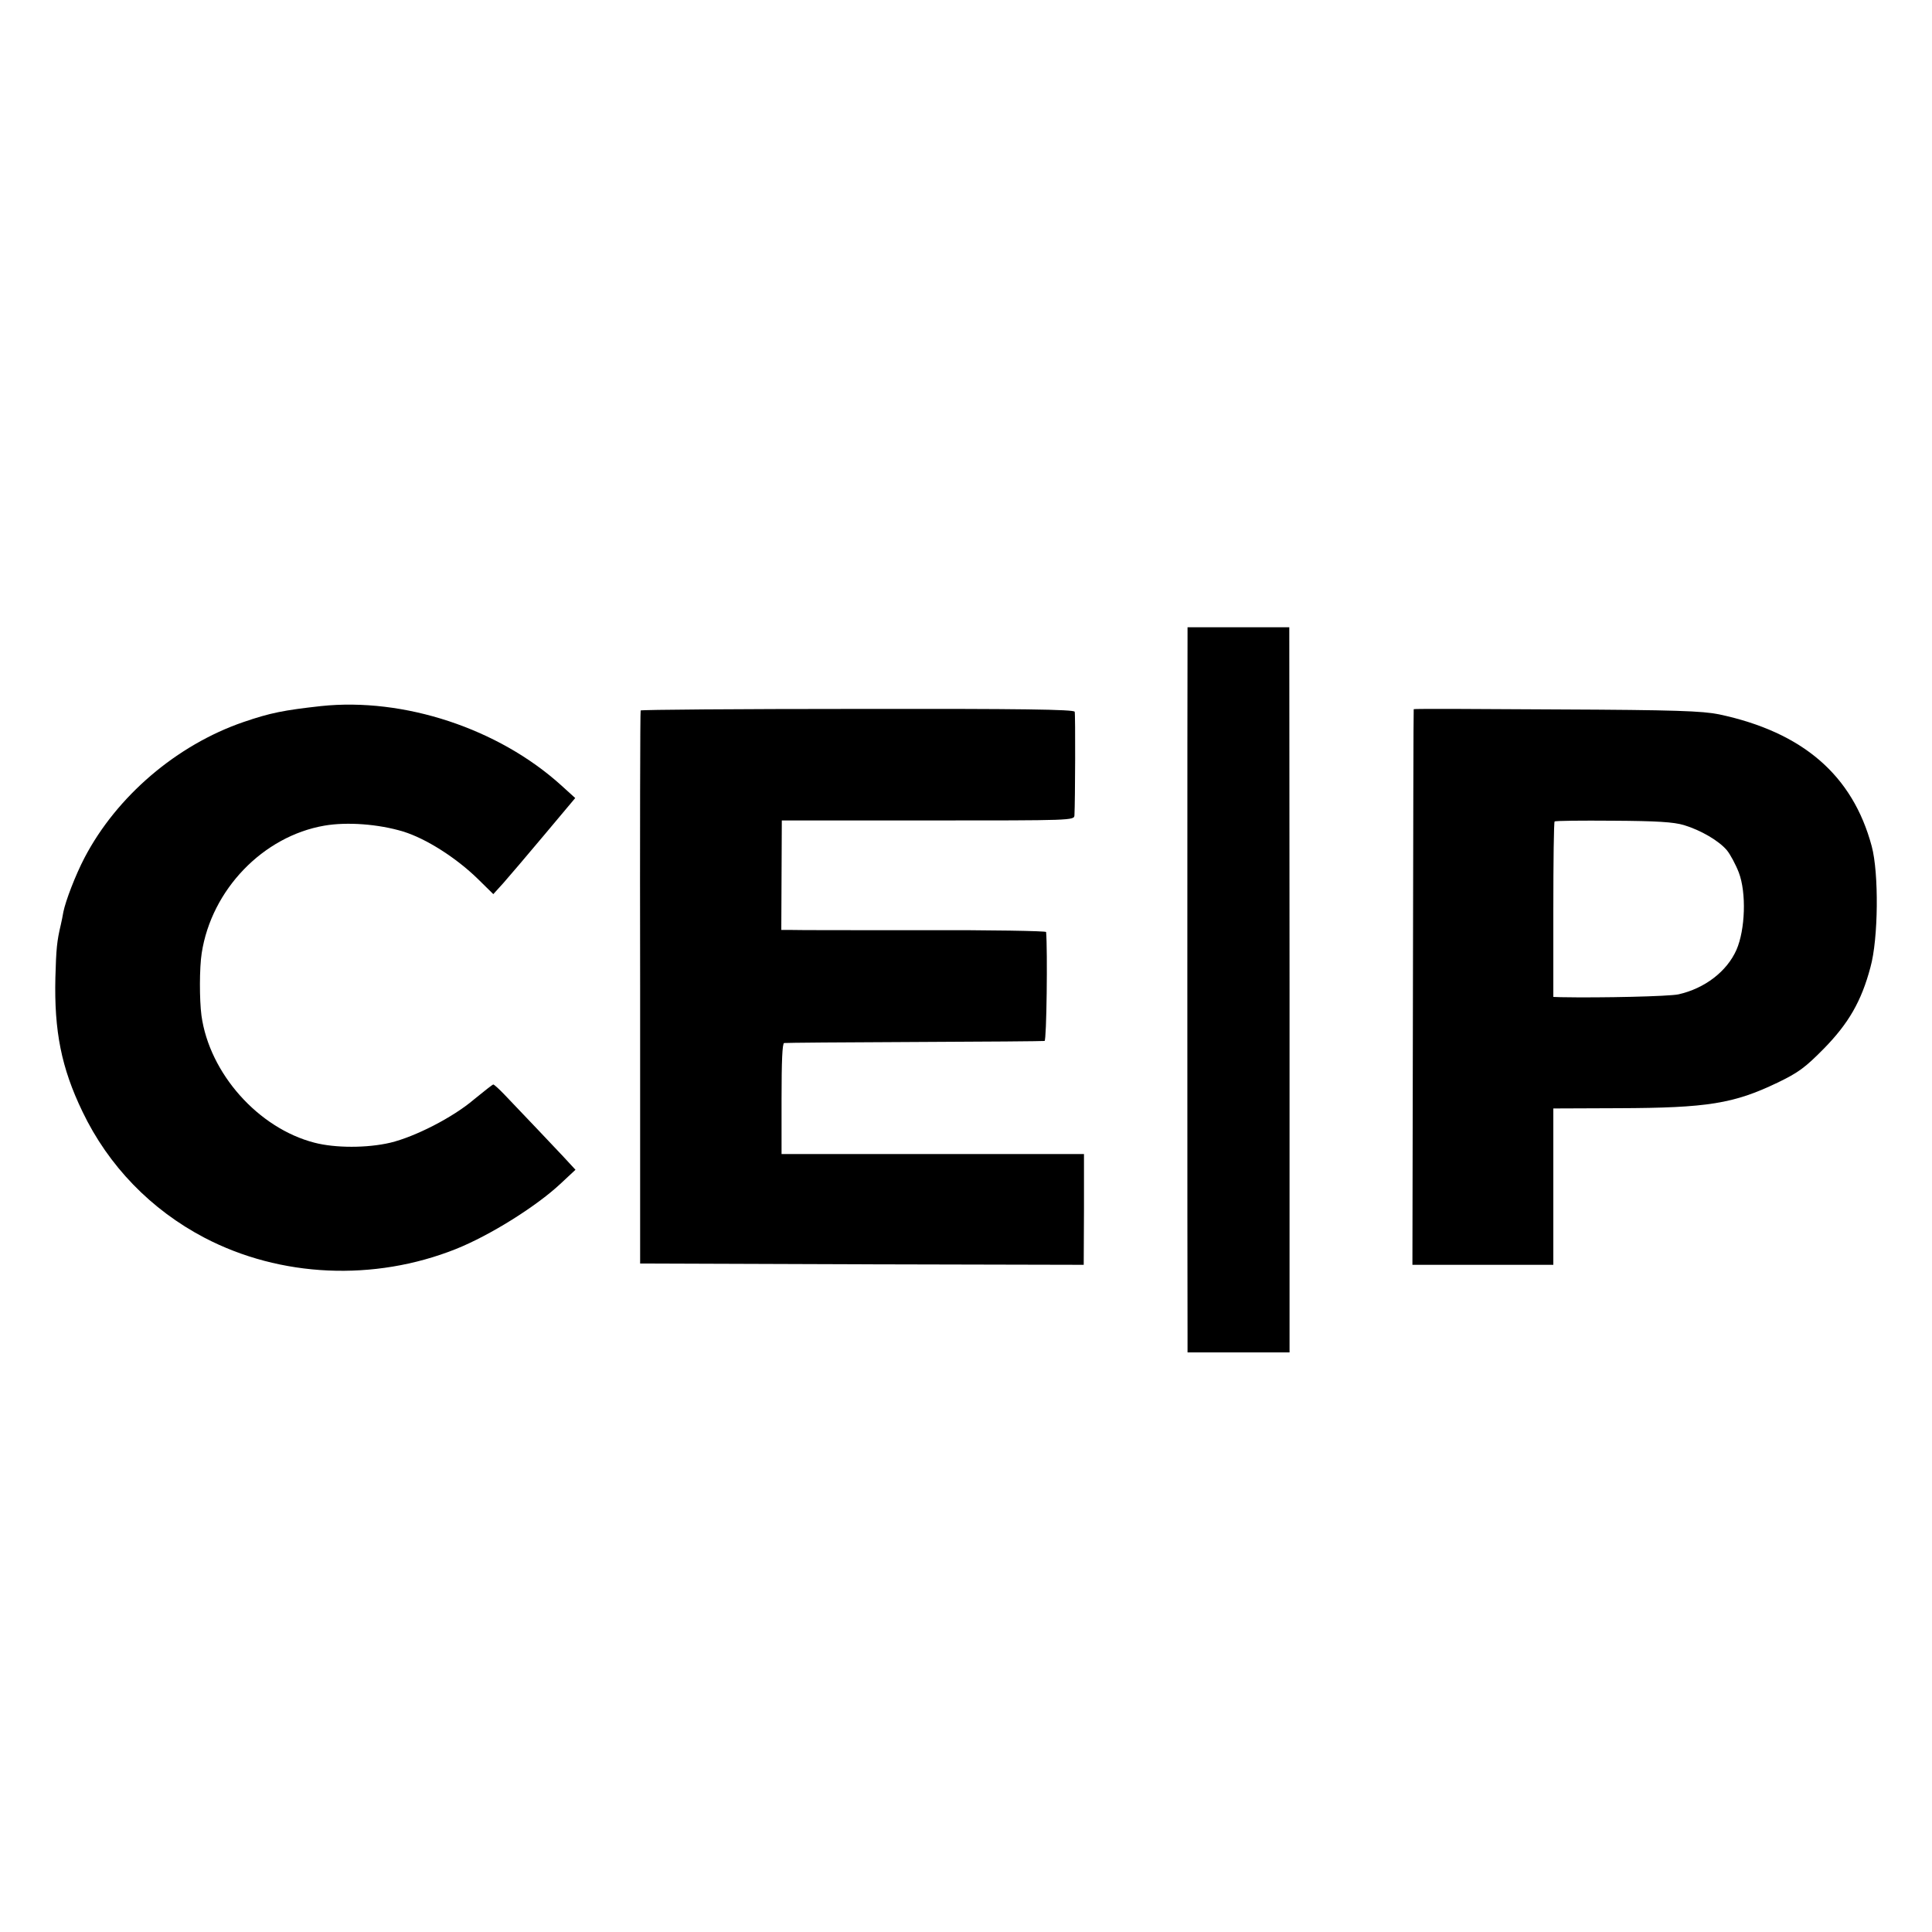 <?xml version="1.0" standalone="no"?>
<!DOCTYPE svg PUBLIC "-//W3C//DTD SVG 20010904//EN"
 "http://www.w3.org/TR/2001/REC-SVG-20010904/DTD/svg10.dtd">
<svg version="1.0" xmlns="http://www.w3.org/2000/svg"
 width="750pt" height="750pt" viewBox="0 0 750 750"
 preserveAspectRatio="xMidYMid meet">
<g transform="translate(0,750) scale(0.1,-0.1)"
fill="#000000" stroke="none">
<path d="M4610 5035 c-1 -38 -1 -2614 0 -2712 l0 -73 198 0 198 0 0 1407 -1
1408 -197 0 -198 0 0 -30z"/>
<path d="M1246 4759 c-144 -16 -196 -26 -301 -62 -259 -89 -492 -288 -617
-527 -35 -67 -73 -166 -82 -210 -2 -14 -7 -36 -10 -50 -15 -63 -18 -93 -21
-205 -5 -207 23 -350 105 -520 101 -211 266 -381 474 -490 295 -154 658 -170
975 -44 133 53 313 166 406 253 l59 55 -49 53 c-46 49 -140 148 -227 239 -21
22 -40 39 -43 39 -3 0 -36 -26 -75 -58 -82 -70 -229 -145 -325 -168 -90 -21
-213 -21 -294 0 -218 56 -408 269 -439 494 -8 61 -8 185 1 242 38 246 238 454
477 495 88 15 209 6 305 -23 88 -27 205 -101 290 -184 l60 -59 39 43 c21 24
93 108 159 187 l120 143 -54 49 c-244 221 -611 342 -933 308z"/>
<path d="M2487 4742 c-2 -4 -3 -488 -2 -1077 l0 -1070 861 -3 861 -2 1 215 0
215 -587 0 -587 0 0 215 c0 145 3 215 10 216 6 1 234 3 506 4 272 1 500 3 505
4 8 1 12 353 6 423 -1 4 -216 8 -478 7 -263 0 -494 0 -514 1 l-36 0 1 212 1
213 568 0 c560 0 567 0 568 20 3 57 4 392 1 402 -3 9 -206 12 -843 11 -461 0
-840 -3 -842 -6z"/>
<path d="M5488 4747 c-1 -1 -2 -487 -3 -1079 l-2 -1078 274 0 273 0 0 303 0
304 253 1 c347 1 448 18 617 99 81 39 107 58 180 132 96 98 146 184 181 316
31 111 33 366 5 470 -74 276 -268 443 -593 512 -66 13 -165 17 -630 19 -304 2
-554 3 -555 1z m1049 -450 c66 -20 136 -61 167 -98 13 -16 34 -55 46 -86 30
-79 25 -222 -9 -300 -37 -84 -123 -150 -225 -173 -37 -8 -297 -14 -458 -11
l-28 1 0 338 c0 186 2 341 5 343 2 3 105 4 227 3 170 -1 235 -5 275 -17z"/>
</g>
</svg>
